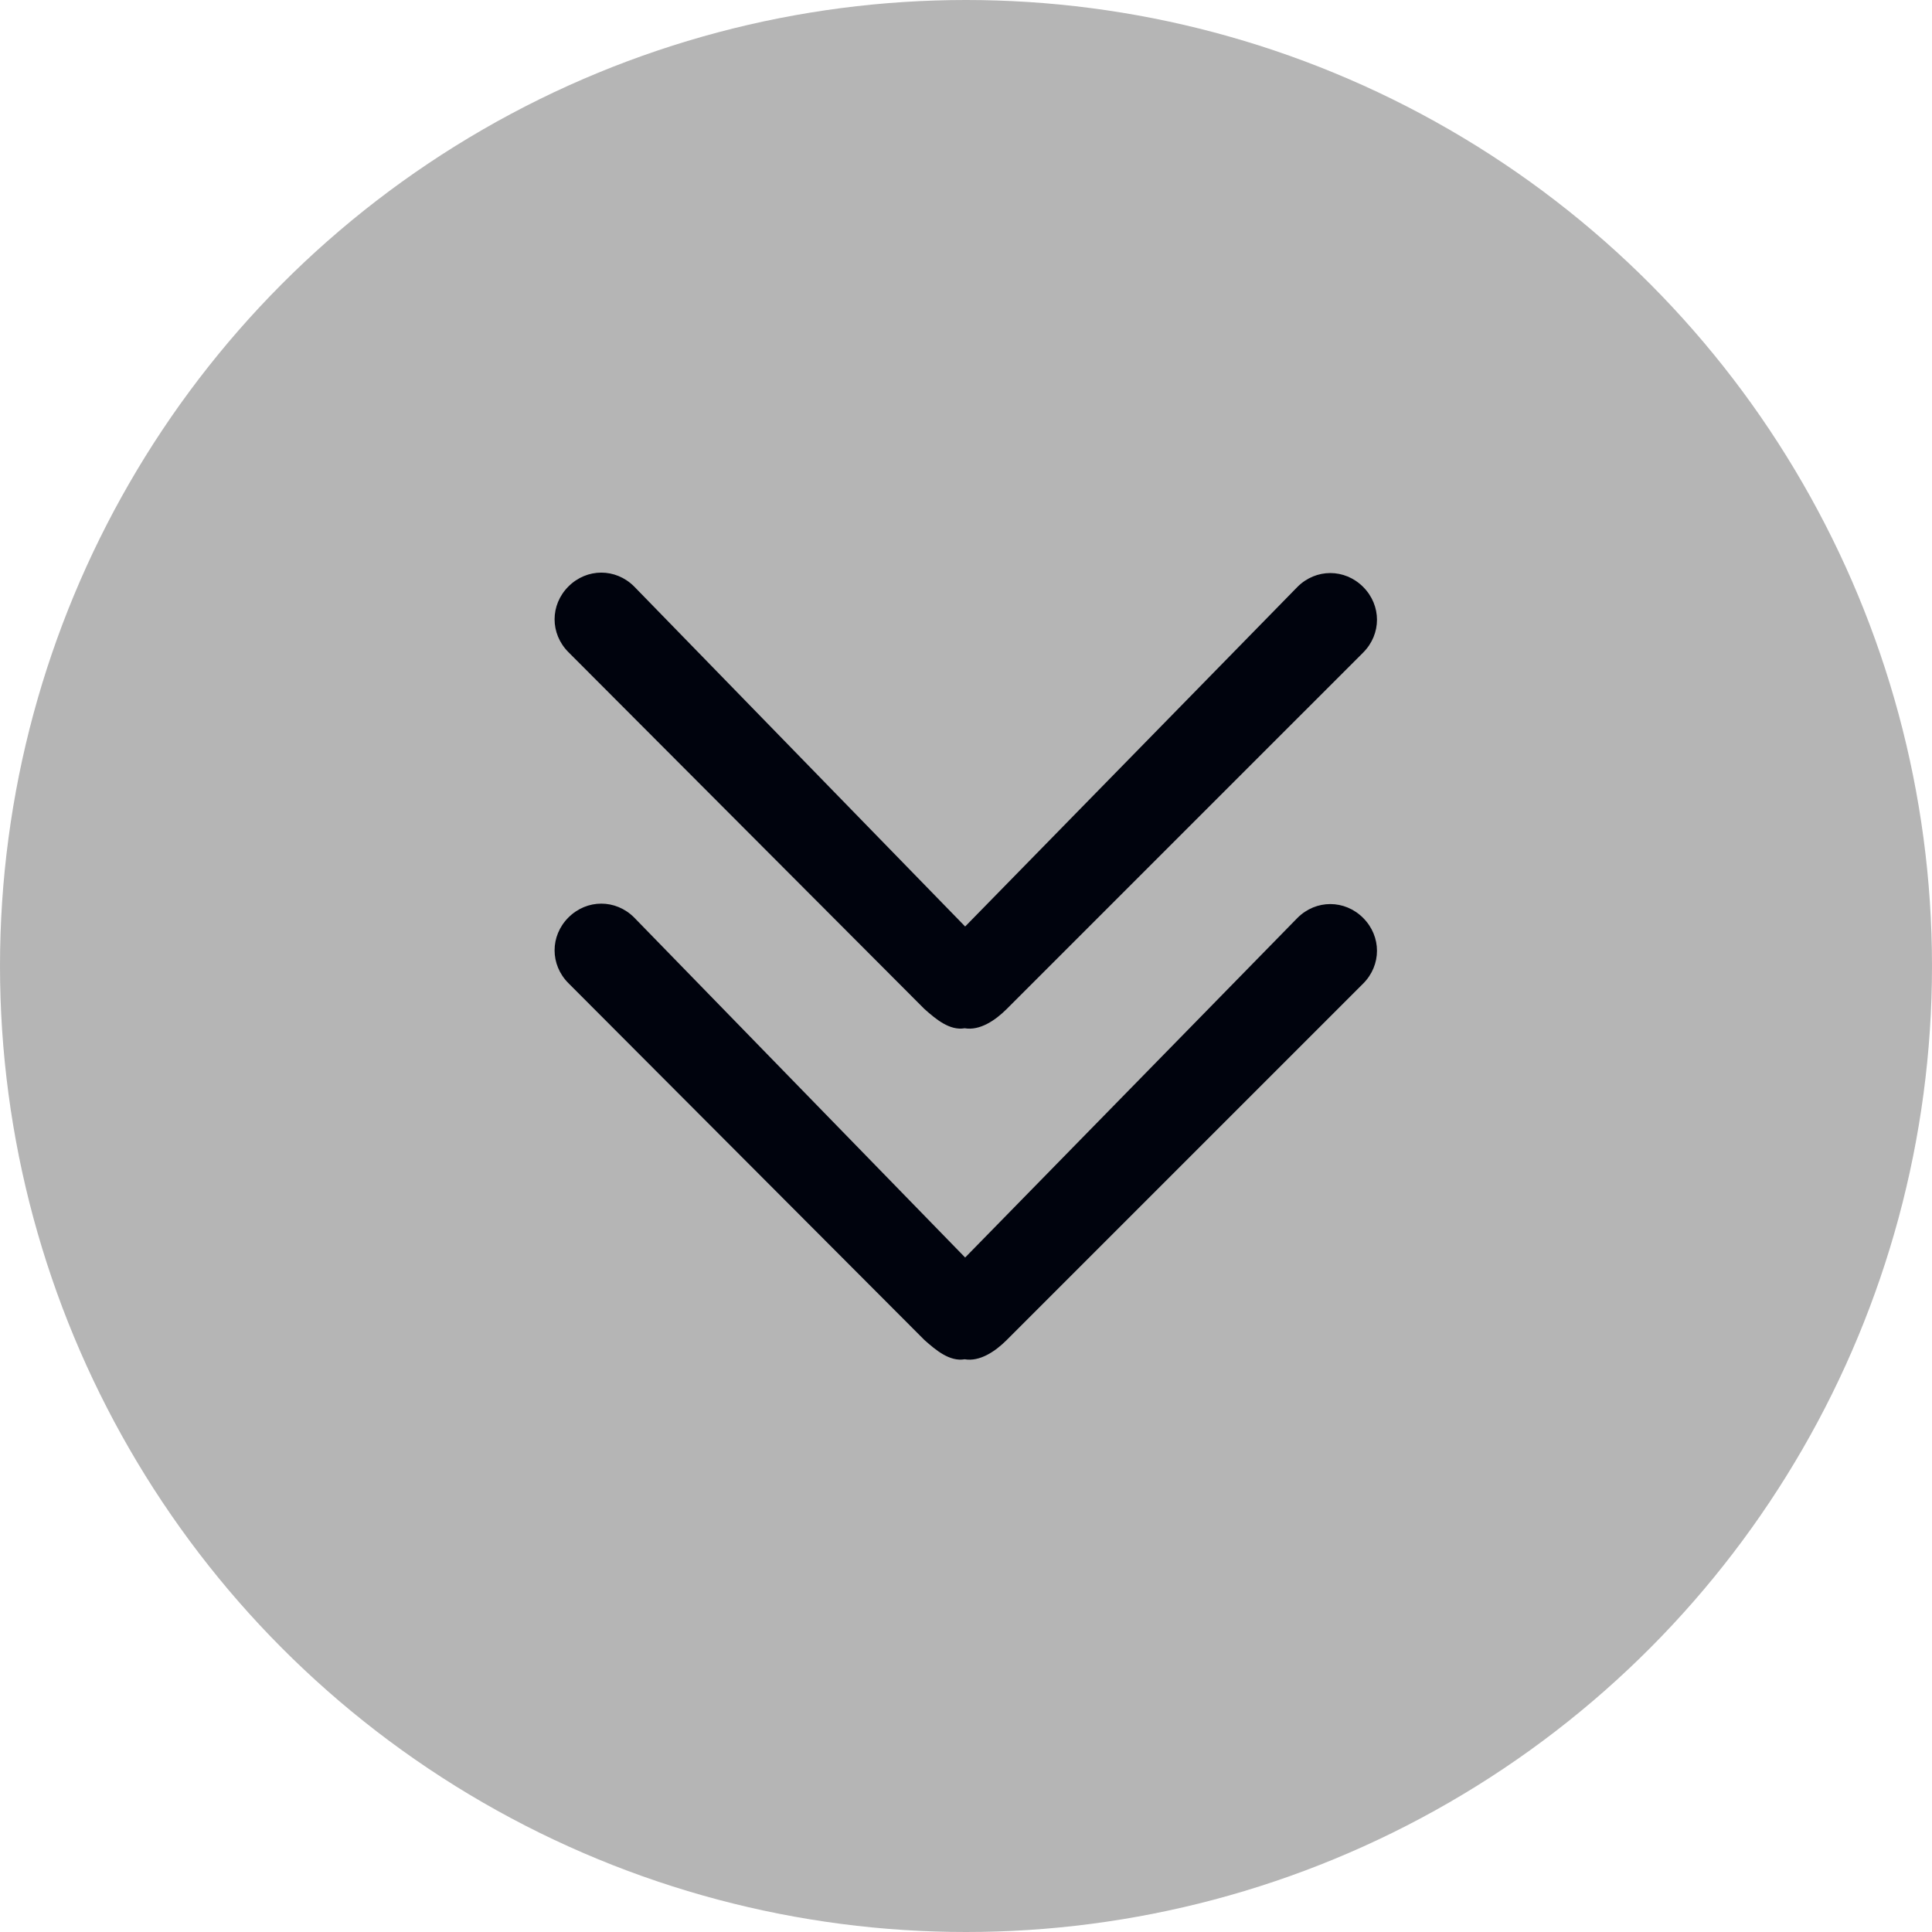 <svg width="36" height="36" viewBox="0 0 36 36" fill="none" xmlns="http://www.w3.org/2000/svg">
<circle r="18" transform="matrix(1 0 0 -1 18 18)" fill="#8E8E8E" fill-opacity="0.65"/>
<path d="M18.76 24.968C18.544 25.184 18.256 25.376 17.976 25.328C17.696 25.376 17.44 25.16 17.224 24.968L10.592 18.32C10.248 17.976 10.248 17.44 10.592 17.096C10.936 16.752 11.472 16.752 11.816 17.096L17.984 23.432L24.176 17.104C24.52 16.76 25.056 16.76 25.4 17.104C25.744 17.448 25.744 17.984 25.4 18.328L18.76 24.968V24.968Z" fill="#00030D"/>
<path d="M18.76 18.8C18.544 19.016 18.256 19.208 17.976 19.16C17.696 19.208 17.44 18.992 17.224 18.8L10.592 12.152C10.248 11.808 10.248 11.272 10.592 10.928C10.936 10.584 11.472 10.584 11.816 10.928L17.984 17.264L24.176 10.936C24.52 10.592 25.056 10.592 25.4 10.936C25.744 11.28 25.744 11.816 25.4 12.16L18.76 18.8V18.8Z" fill="#00030D"/>
</svg>
